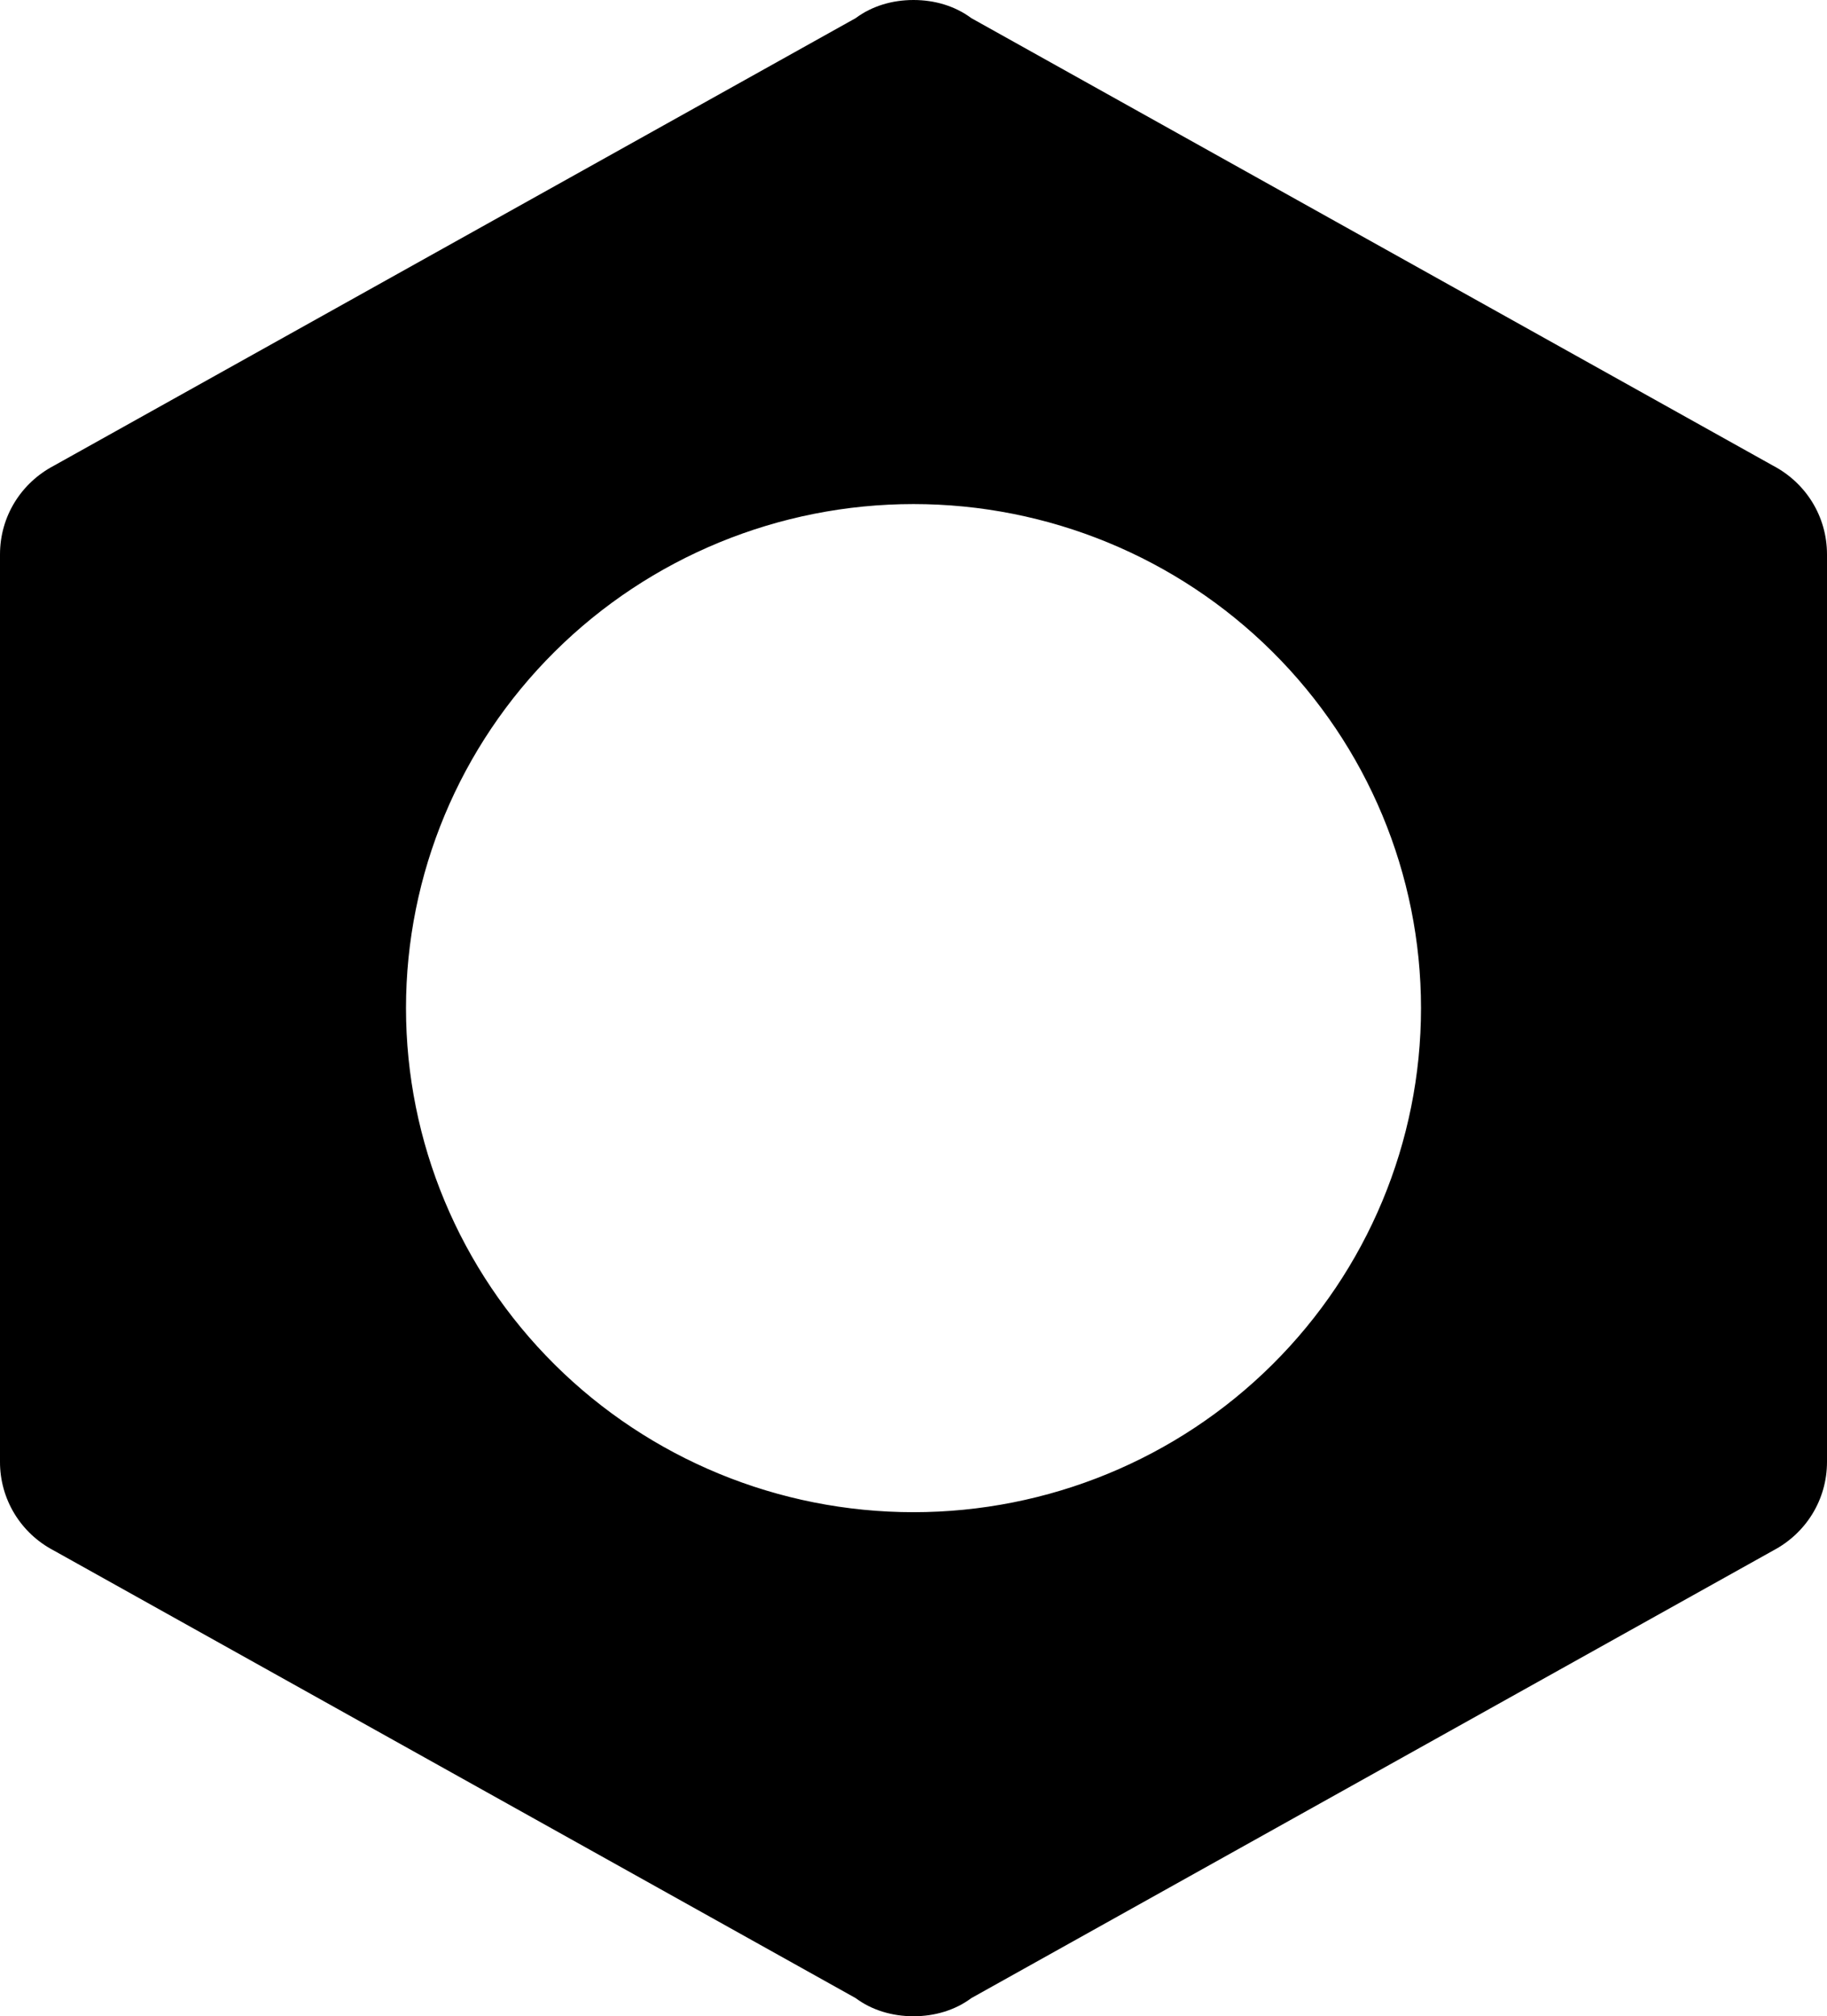<svg width="68" height="75" viewBox="0 0 68 75" fill="none" xmlns="http://www.w3.org/2000/svg">
<path d="M68 54.375C68 55.8 67.207 57.038 65.998 57.675L36.153 74.325C35.549 74.775 34.793 75 34 75C33.207 75 32.451 74.775 31.847 74.325L2.002 57.675C1.396 57.359 0.889 56.885 0.536 56.303C0.183 55.721 -0.002 55.054 2.14923e-05 54.375V20.625C2.14923e-05 19.2 0.793 17.962 2.002 17.325L31.847 0.675C32.451 0.225 33.207 0 34 0C34.793 0 35.549 0.225 36.153 0.675L65.998 17.325C67.207 17.962 68 19.2 68 20.625V54.375ZM34 18.75C28.99 18.75 24.186 20.725 20.644 24.242C17.101 27.758 15.111 32.527 15.111 37.5C15.111 42.473 17.101 47.242 20.644 50.758C24.186 54.275 28.99 56.25 34 56.25C39.01 56.25 43.814 54.275 47.356 50.758C50.899 47.242 52.889 42.473 52.889 37.5C52.889 32.527 50.899 27.758 47.356 24.242C43.814 20.725 39.01 18.75 34 18.75Z" fill="black"/>
</svg>
